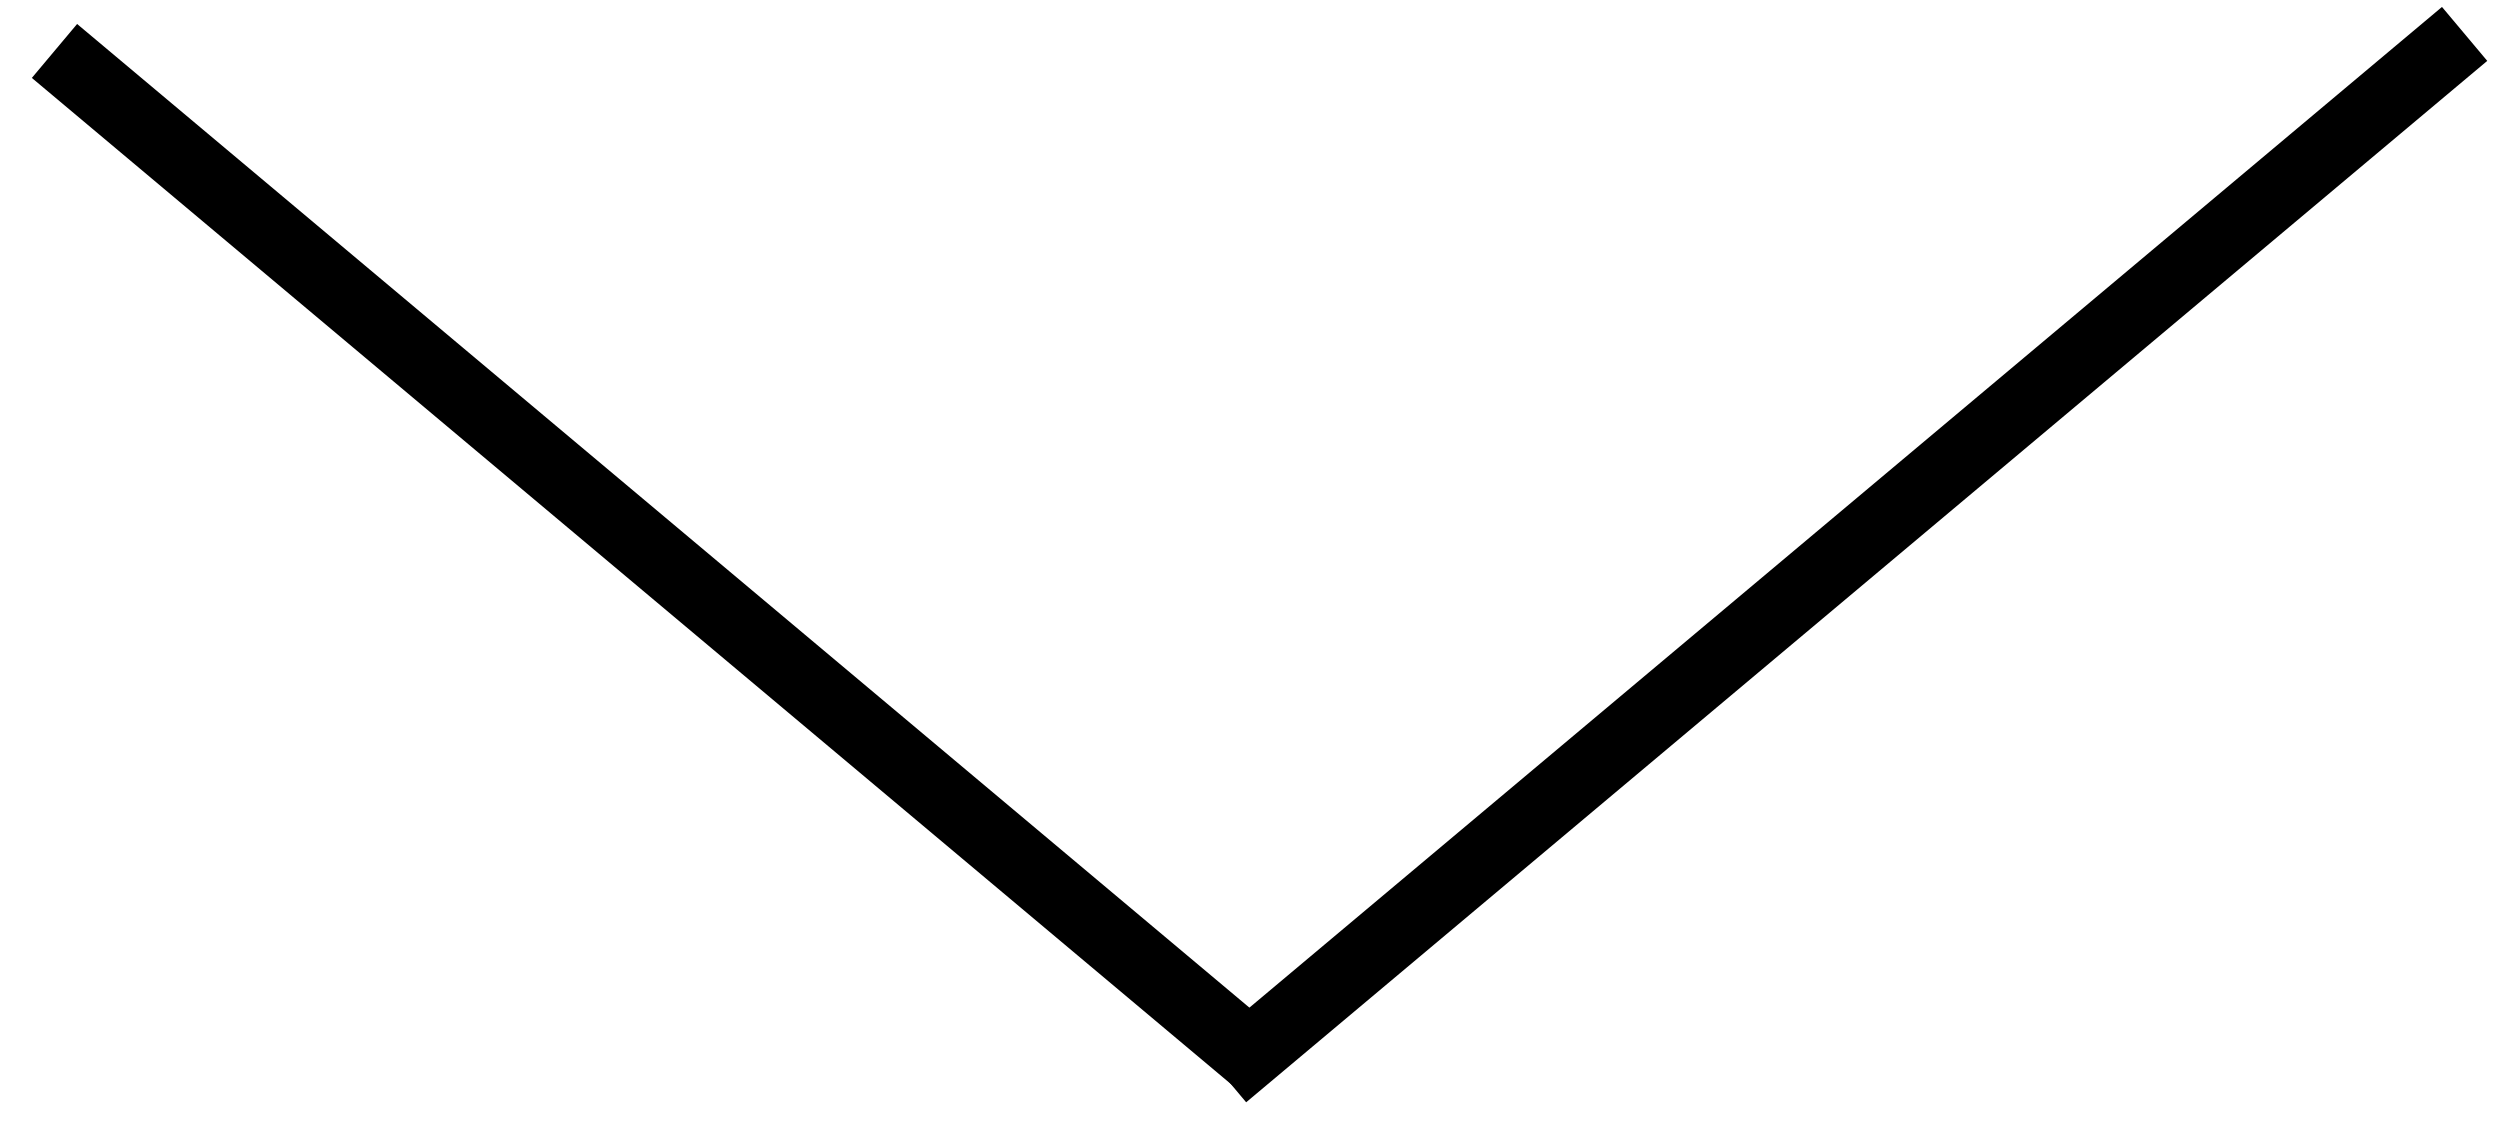 <?xml version="1.0" encoding="UTF-8"?> <svg xmlns="http://www.w3.org/2000/svg" width="71" height="32" viewBox="0 0 71 32" fill="none"> <line x1="34.748" y1="30.539" x2="69.995" y2="0.963" stroke="black" stroke-width="2"></line> <line x1="1.547" y1="1.447" x2="35.682" y2="30.089" stroke="black" stroke-width="2"></line> </svg> 